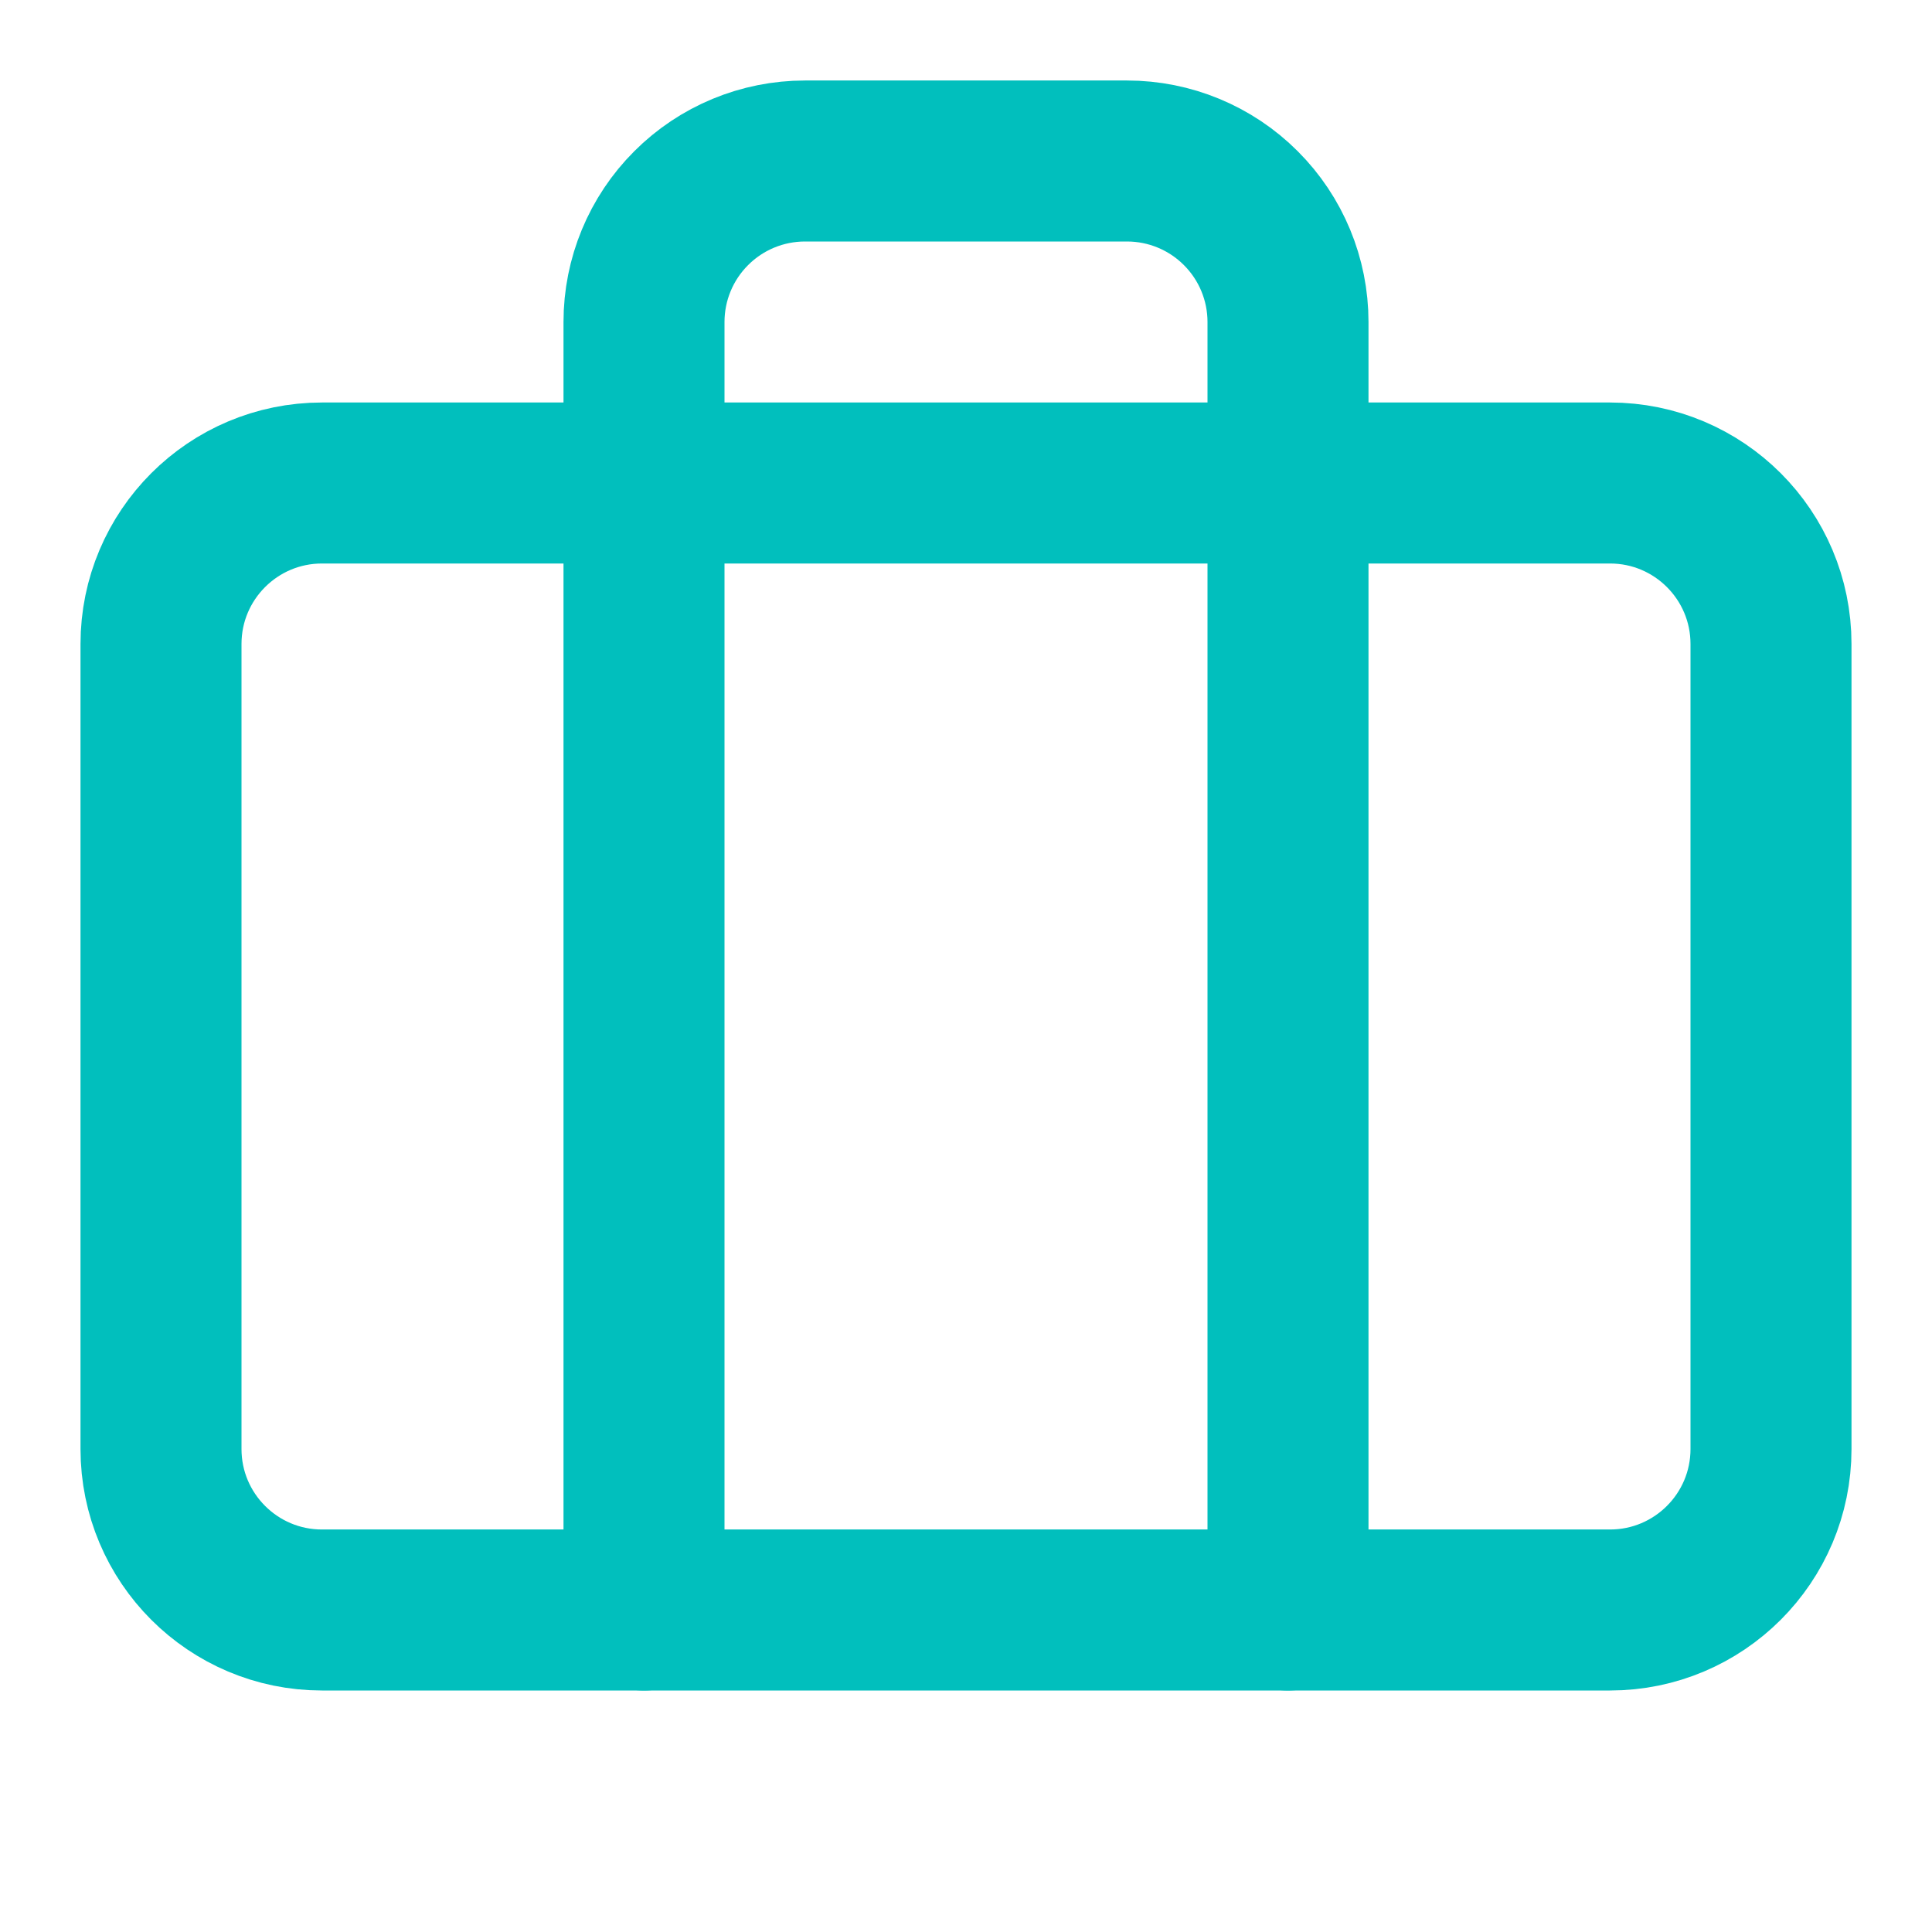 <svg width="48" height="48" viewBox="0 0 48 48" fill="none" xmlns="http://www.w3.org/2000/svg">
<g id="Briefcase">
<path id="Vector" d="M32 40V8C32 6.939 31.579 5.922 30.828 5.172C30.078 4.421 29.061 4 28 4H20C18.939 4 17.922 4.421 17.172 5.172C16.421 5.922 16 6.939 16 8V40" stroke="#01BFBD" stroke-width="4" stroke-linecap="round" stroke-linejoin="round"/>
<path id="Vector_2" d="M40 12H8C5.791 12 4 13.791 4 16V36C4 38.209 5.791 40 8 40H40C42.209 40 44 38.209 44 36V16C44 13.791 42.209 12 40 12Z" stroke="#01BFBD" stroke-width="4" stroke-linecap="round" stroke-linejoin="round"/>
</g>
</svg>
